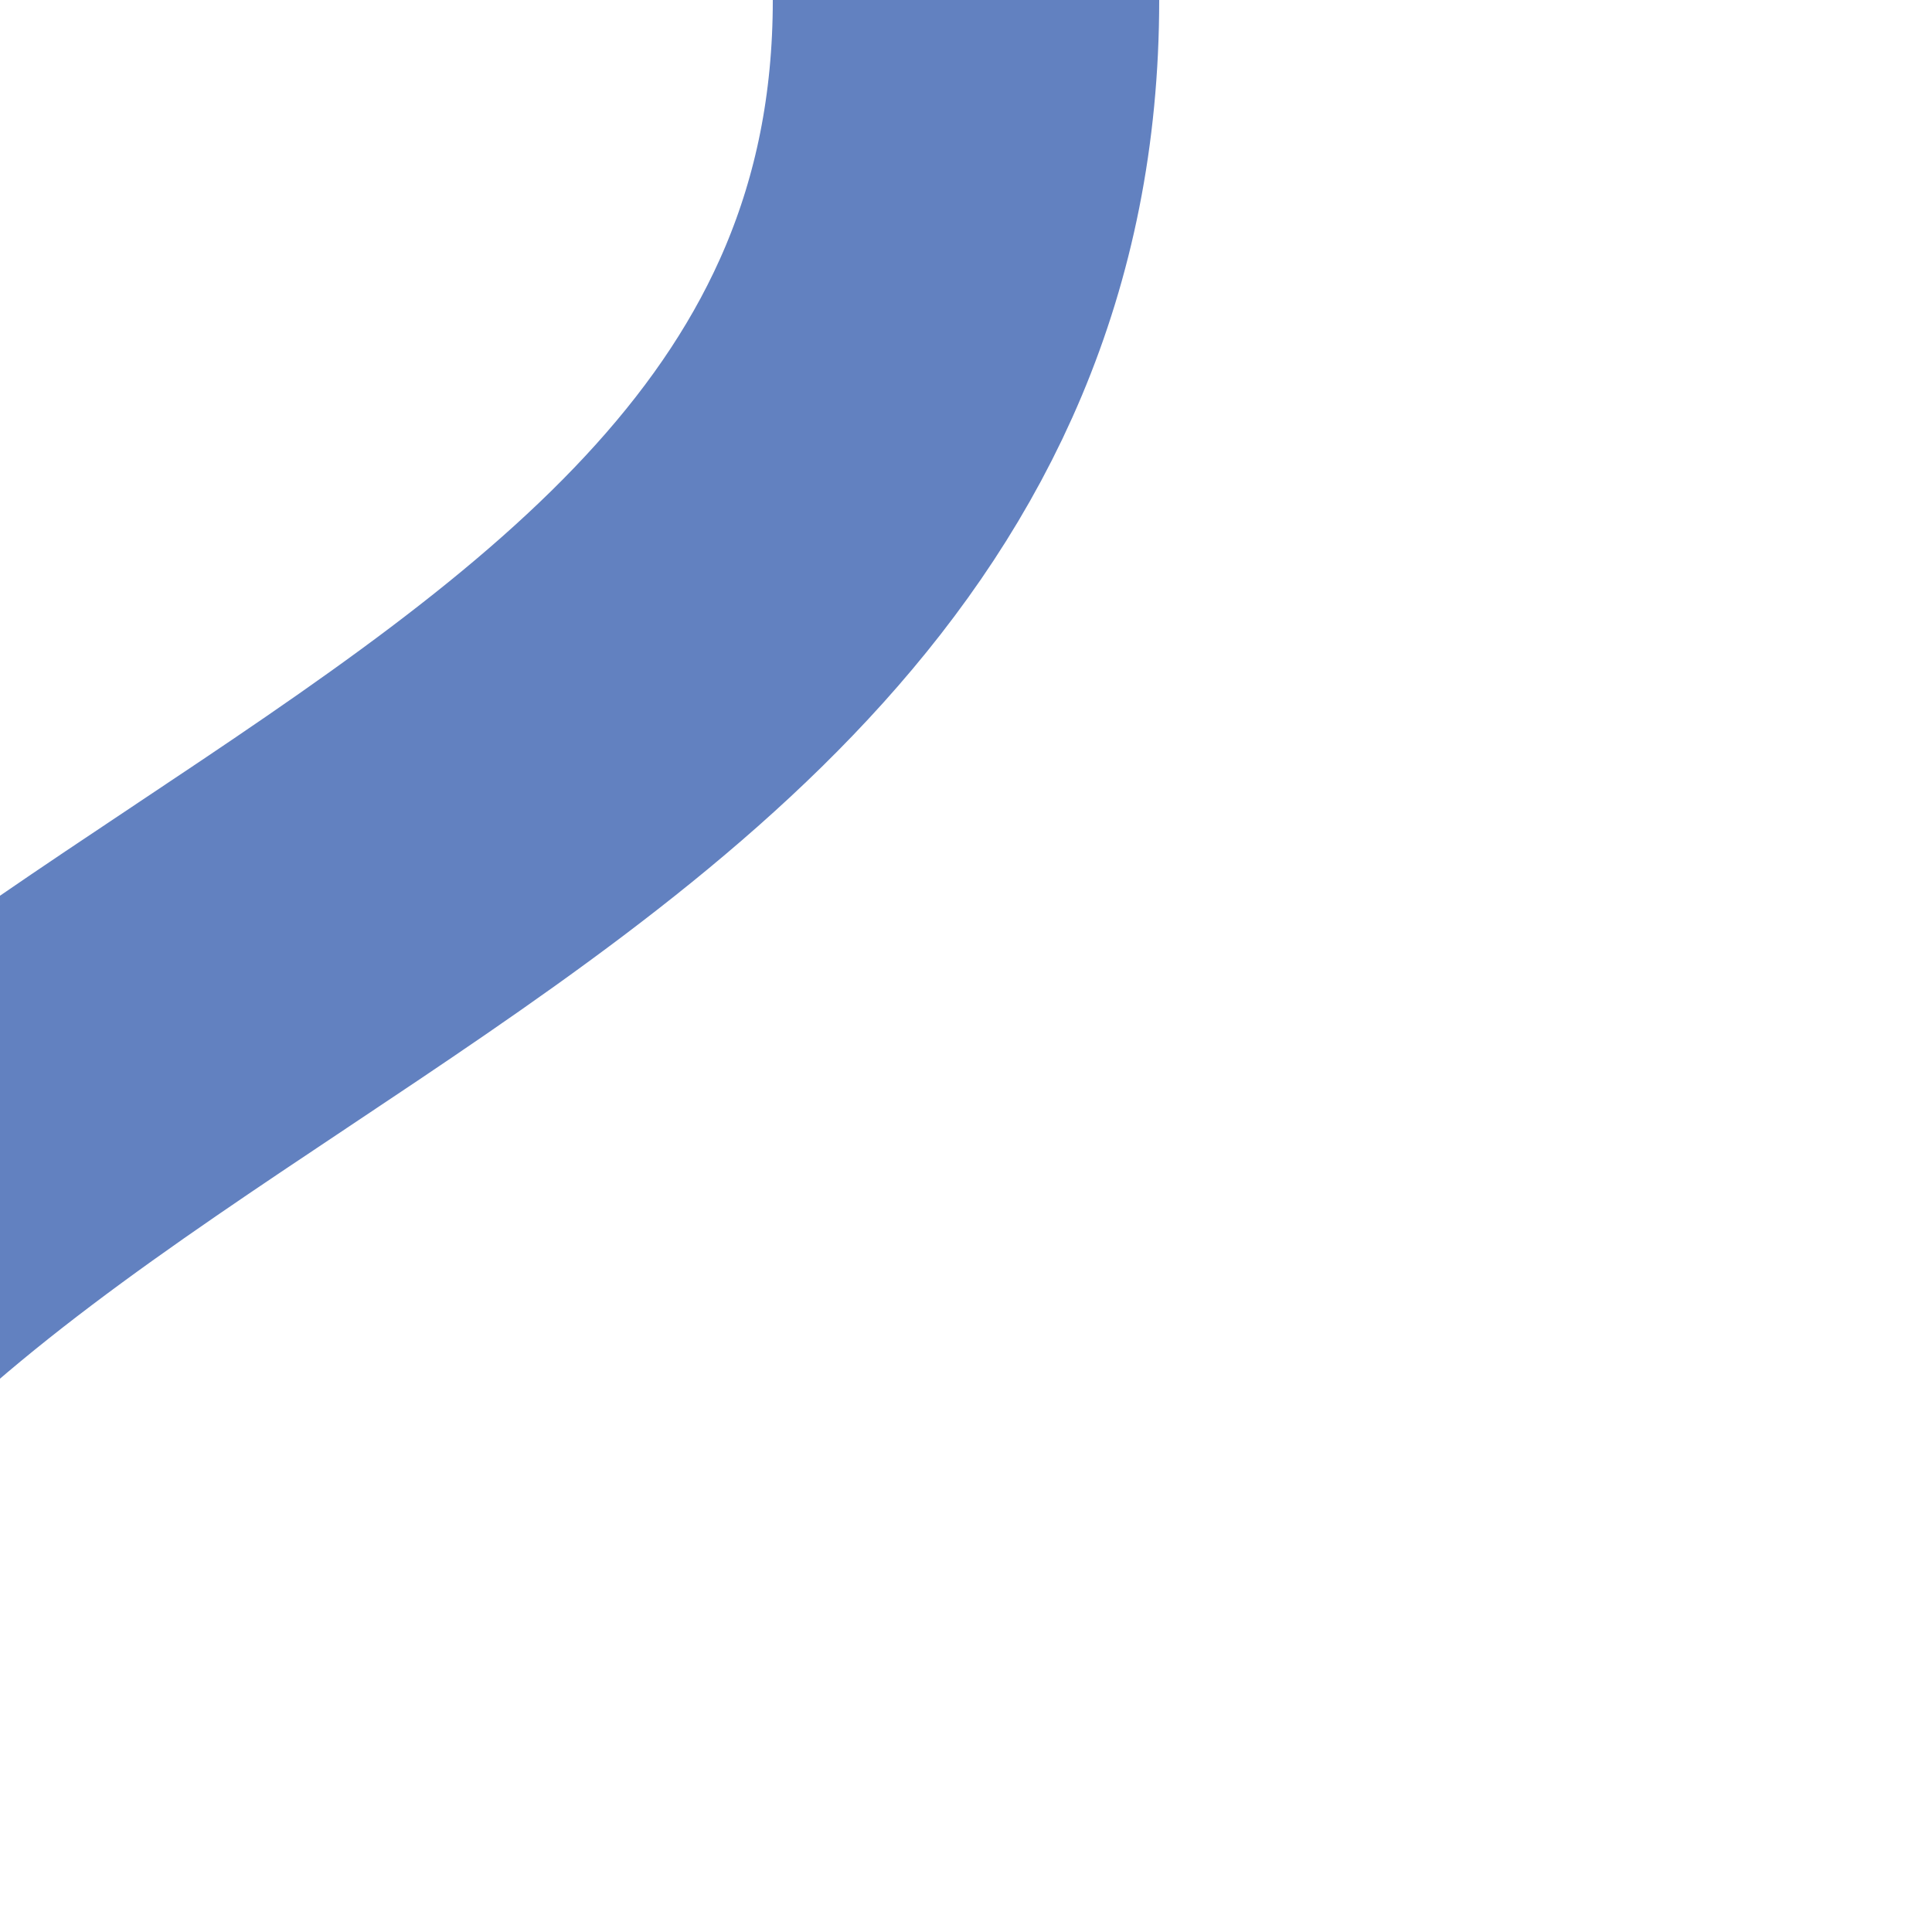 <?xml version="1.0" encoding="UTF-8"?>
<svg xmlns="http://www.w3.org/2000/svg" width="500" height="500">
 <title>uexSHI3r</title>
 <path stroke="#6281C0" d="M 250,0 C 250,250 -125,250 -125,500" stroke-width="100" fill="none"/>
</svg>